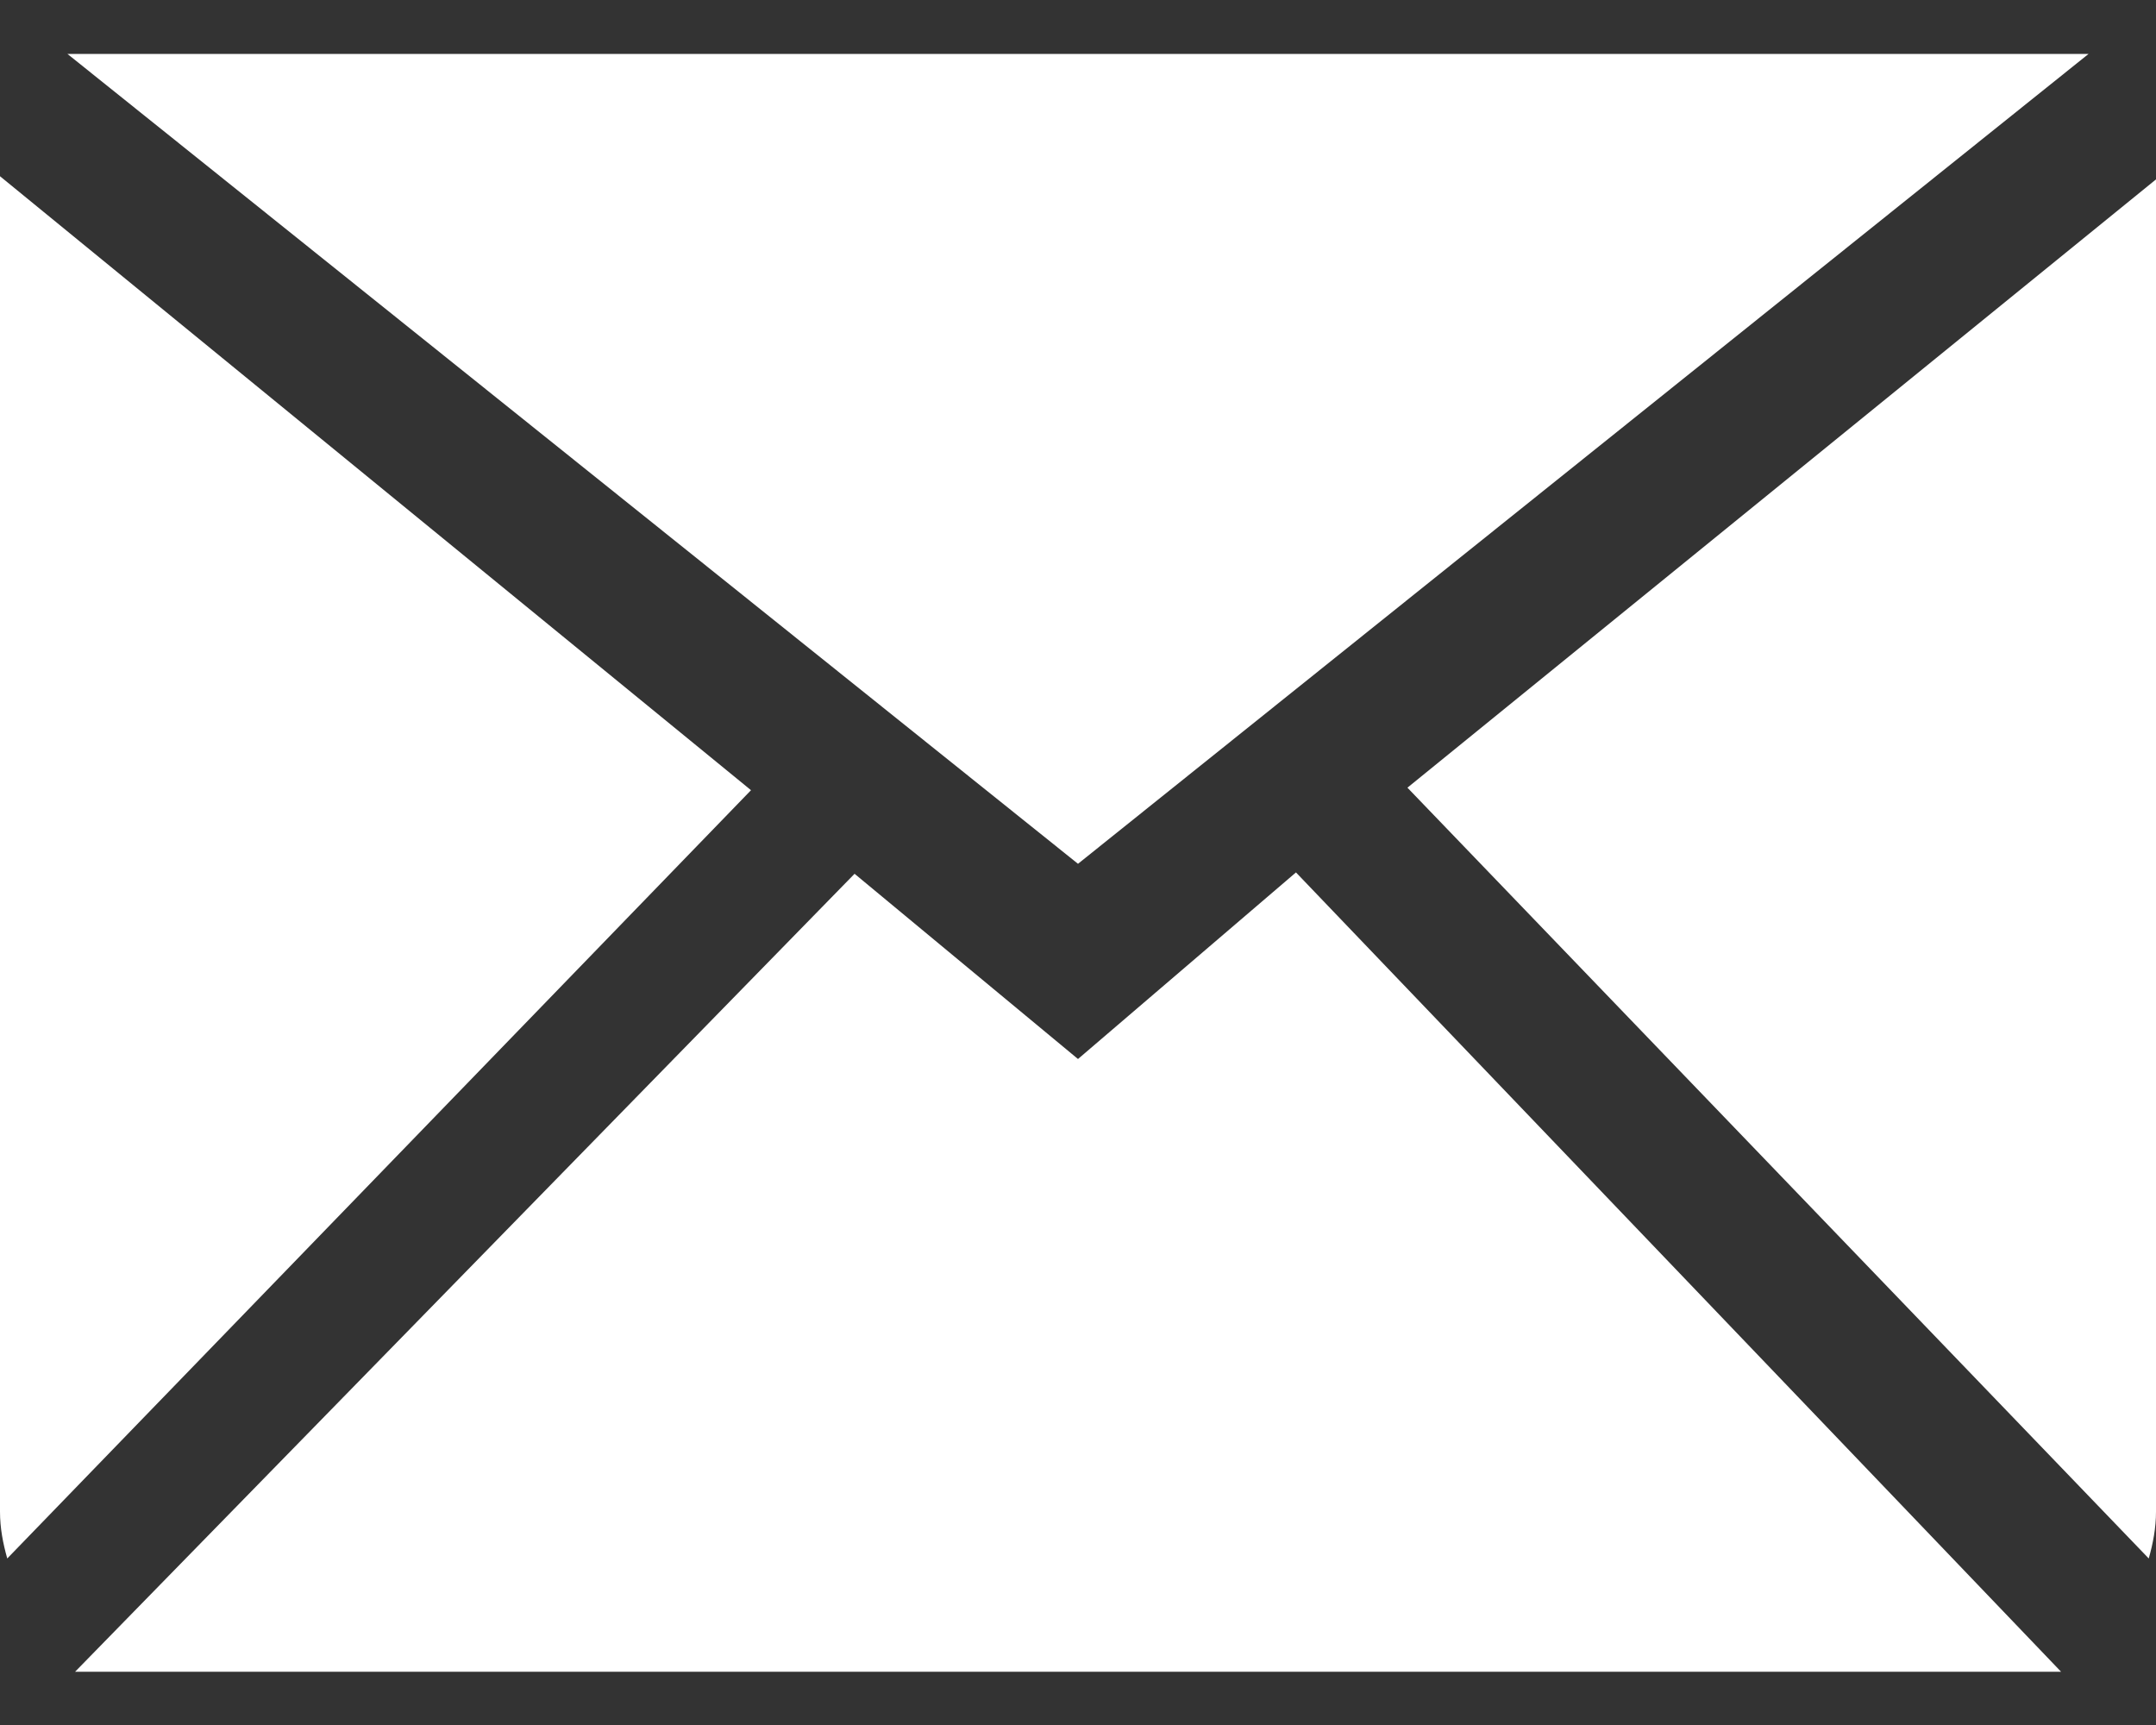 <?xml version="1.0" encoding="UTF-8"?>
<svg width="30px" height="24px" viewBox="0 0 30 24" version="1.1" xmlns="http://www.w3.org/2000/svg" xmlns:xlink="http://www.w3.org/1999/xlink">
    <rect x="0" y="0" width="30" height="24" fill="#333333" stroke="none"/>
    <title>mail-svgrepo-com</title>
    <g id="Page-1" stroke="none" stroke-width="1" fill="none" fill-rule="evenodd">
        <g id="mail-svgrepo-com" transform="translate(0, 0.75)" fill="#FFFFFF" fill-rule="nonzero">
            <path d="M15,13.984 L11.891,11.407 L1.045,22.509 L28.679,22.509 L18.033,11.388 L15,13.984 L15,13.984 Z M19.584,10.209 L29.899,20.933 C29.958,20.725 30,20.51 30,20.282 L30,1.746 L19.584,10.209 L19.584,10.209 Z M0,1.702 L0,20.282 C0,20.51 0.042,20.725 0.101,20.933 L10.45,10.244 L0,1.702 L0,1.702 Z M29.062,0 L0.938,0 L15,11.268 L29.062,0 L29.062,0 Z" id="mail"></path>
        </g>
    </g>
</svg>